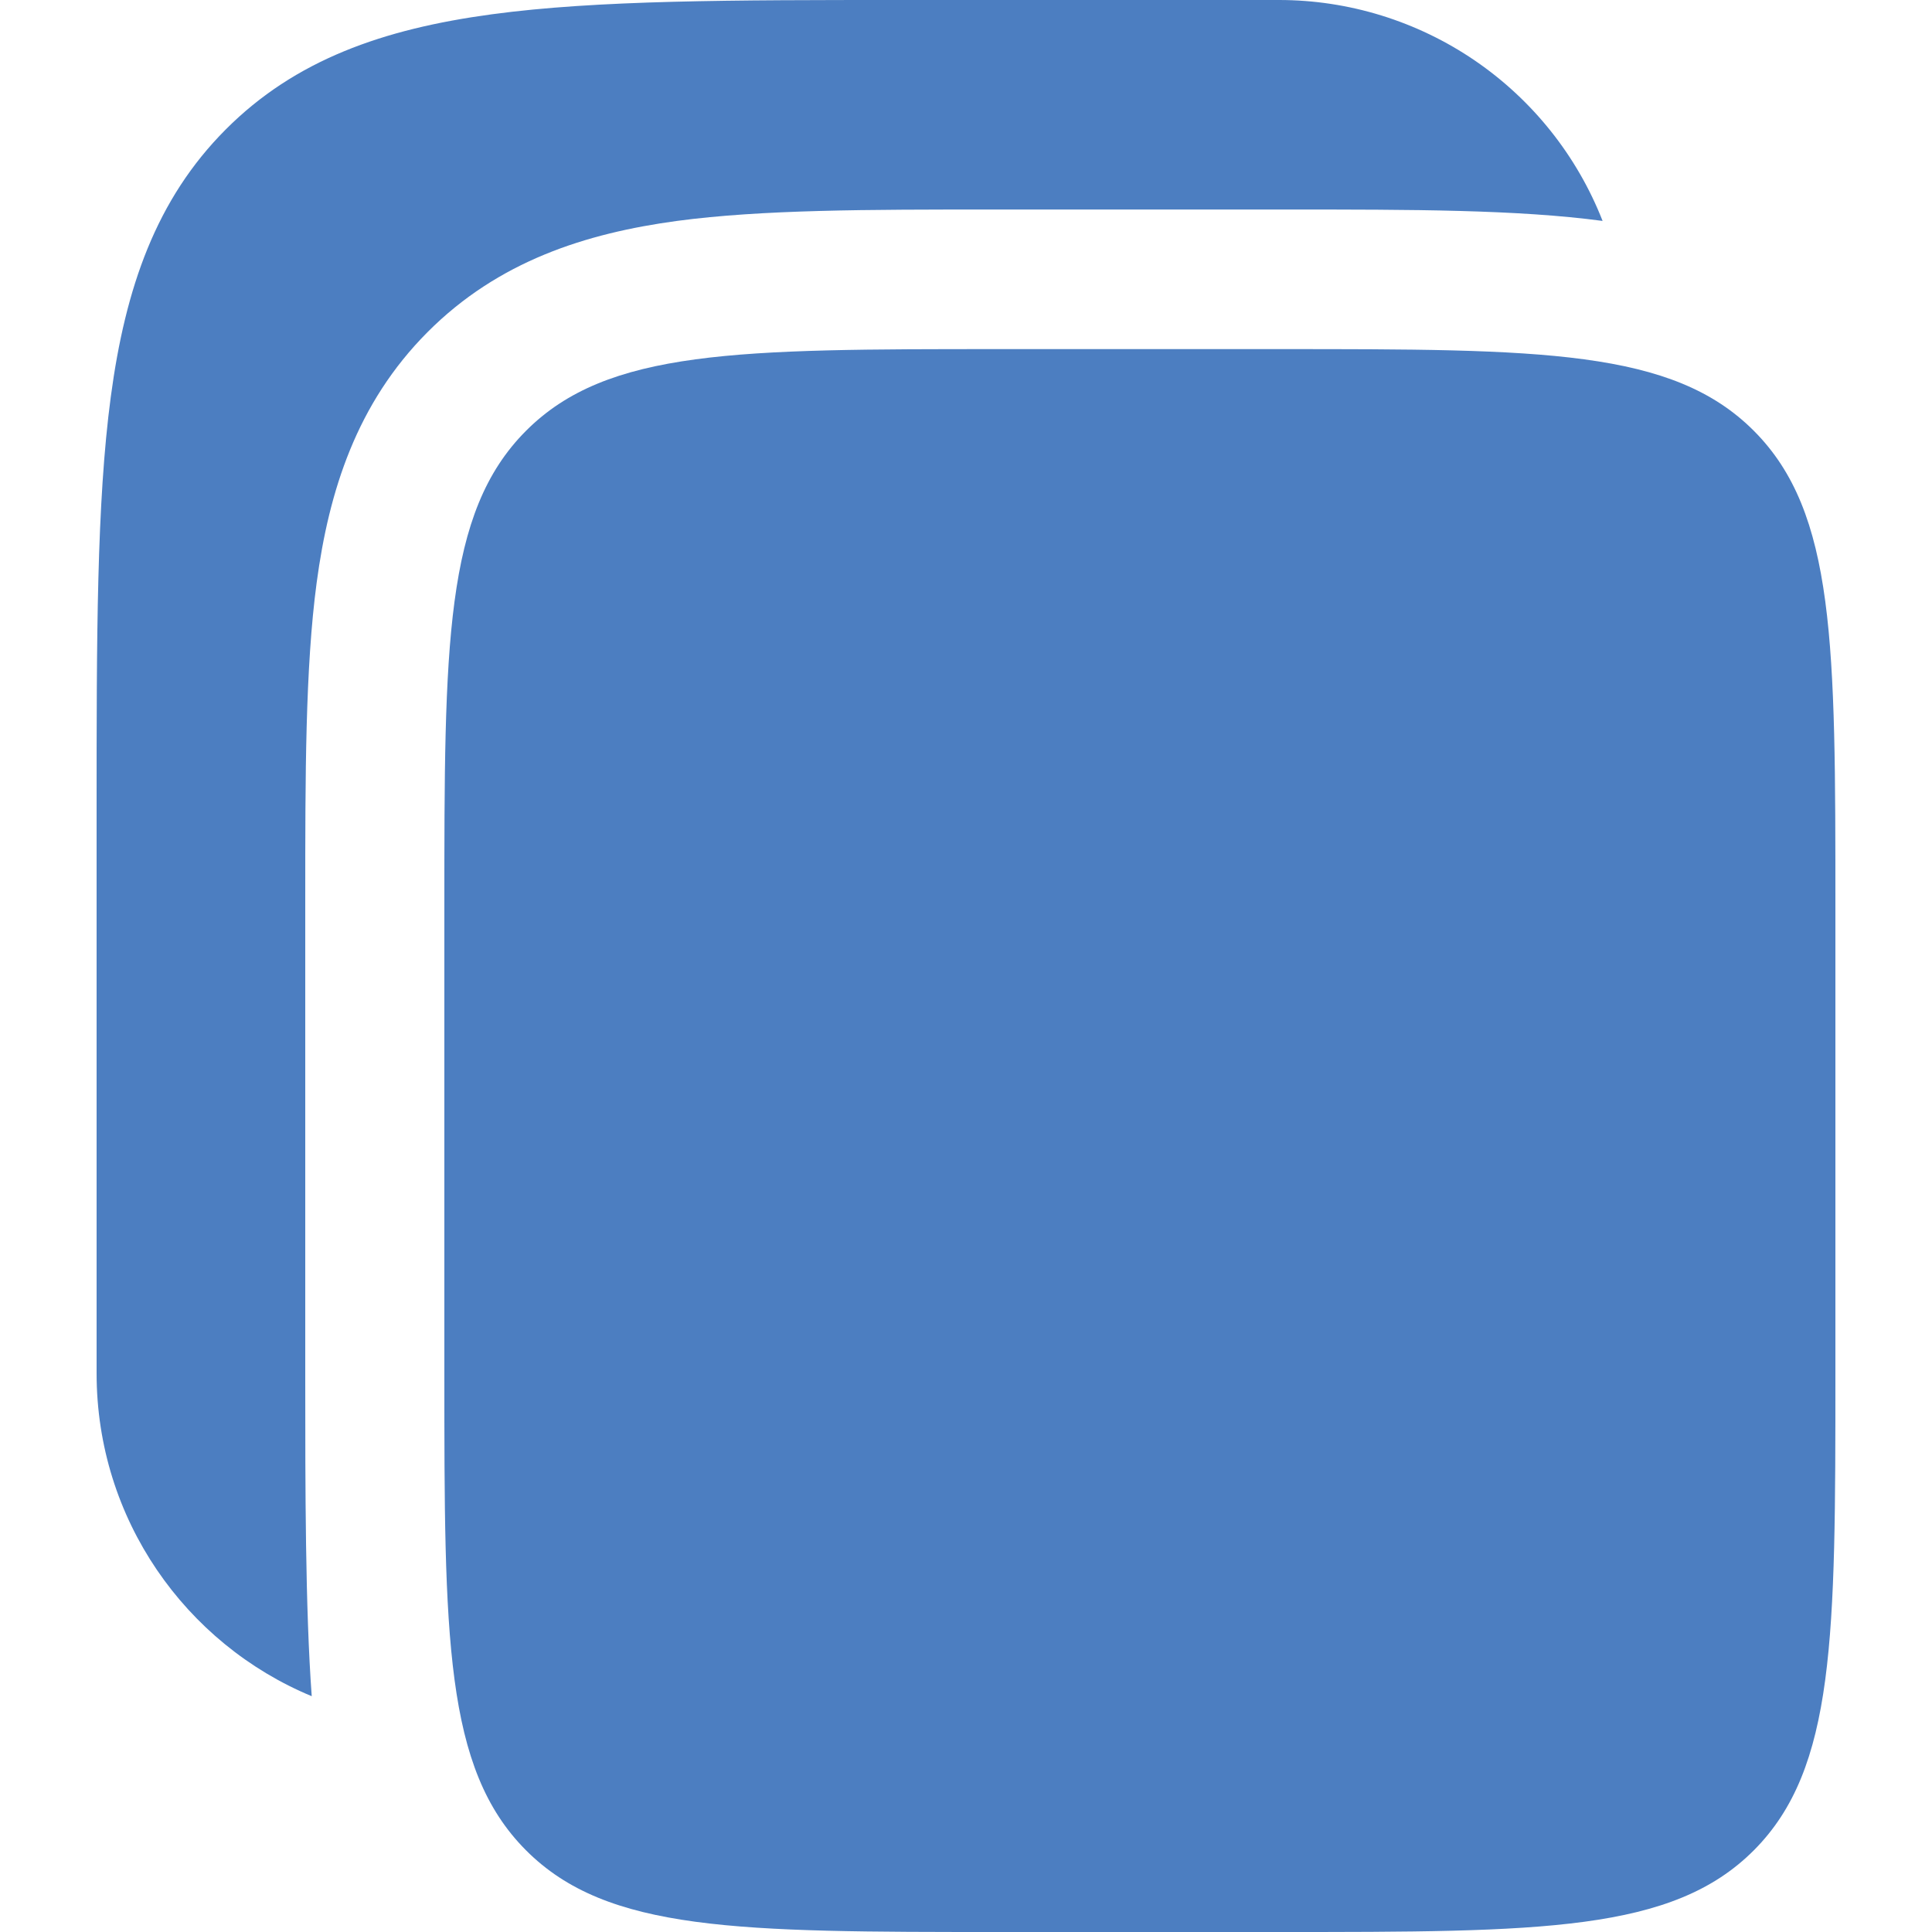 <?xml version="1.0" encoding="UTF-8"?> <svg xmlns="http://www.w3.org/2000/svg" width="20" height="20" viewBox="0 0 20 20" fill="none"><path d="M13.24 0H9.346C7.582 0 6.184 0 5.091 0.148C3.965 0.3 3.054 0.62 2.336 1.341C1.617 2.062 1.298 2.977 1.147 4.107C1 5.205 1 6.608 1 8.379V14.217C1 15.725 1.92 17.017 3.227 17.559C3.16 16.649 3.16 15.374 3.16 14.312V9.302C3.16 8.021 3.16 6.916 3.278 6.032C3.405 5.084 3.691 4.176 4.425 3.439C5.159 2.702 6.064 2.415 7.008 2.287C7.888 2.169 8.988 2.169 10.265 2.169H13.335C14.611 2.169 15.709 2.169 16.59 2.287C16.326 1.613 15.865 1.035 15.268 0.627C14.67 0.219 13.963 0 13.24 0Z" fill="#4C7EC1"></path><path d="M4.6 9.397C4.6 6.671 4.6 5.308 5.444 4.461C6.287 3.614 7.644 3.614 10.36 3.614H13.24C15.955 3.614 17.313 3.614 18.157 4.461C19.001 5.308 19 6.671 19 9.397V14.217C19 16.943 19 18.306 18.157 19.153C17.313 20 15.955 20 13.24 20H10.36C7.645 20 6.287 20 5.444 19.153C4.6 18.306 4.6 16.943 4.6 14.217V9.397Z" fill="#4C7EC1"></path></svg> 